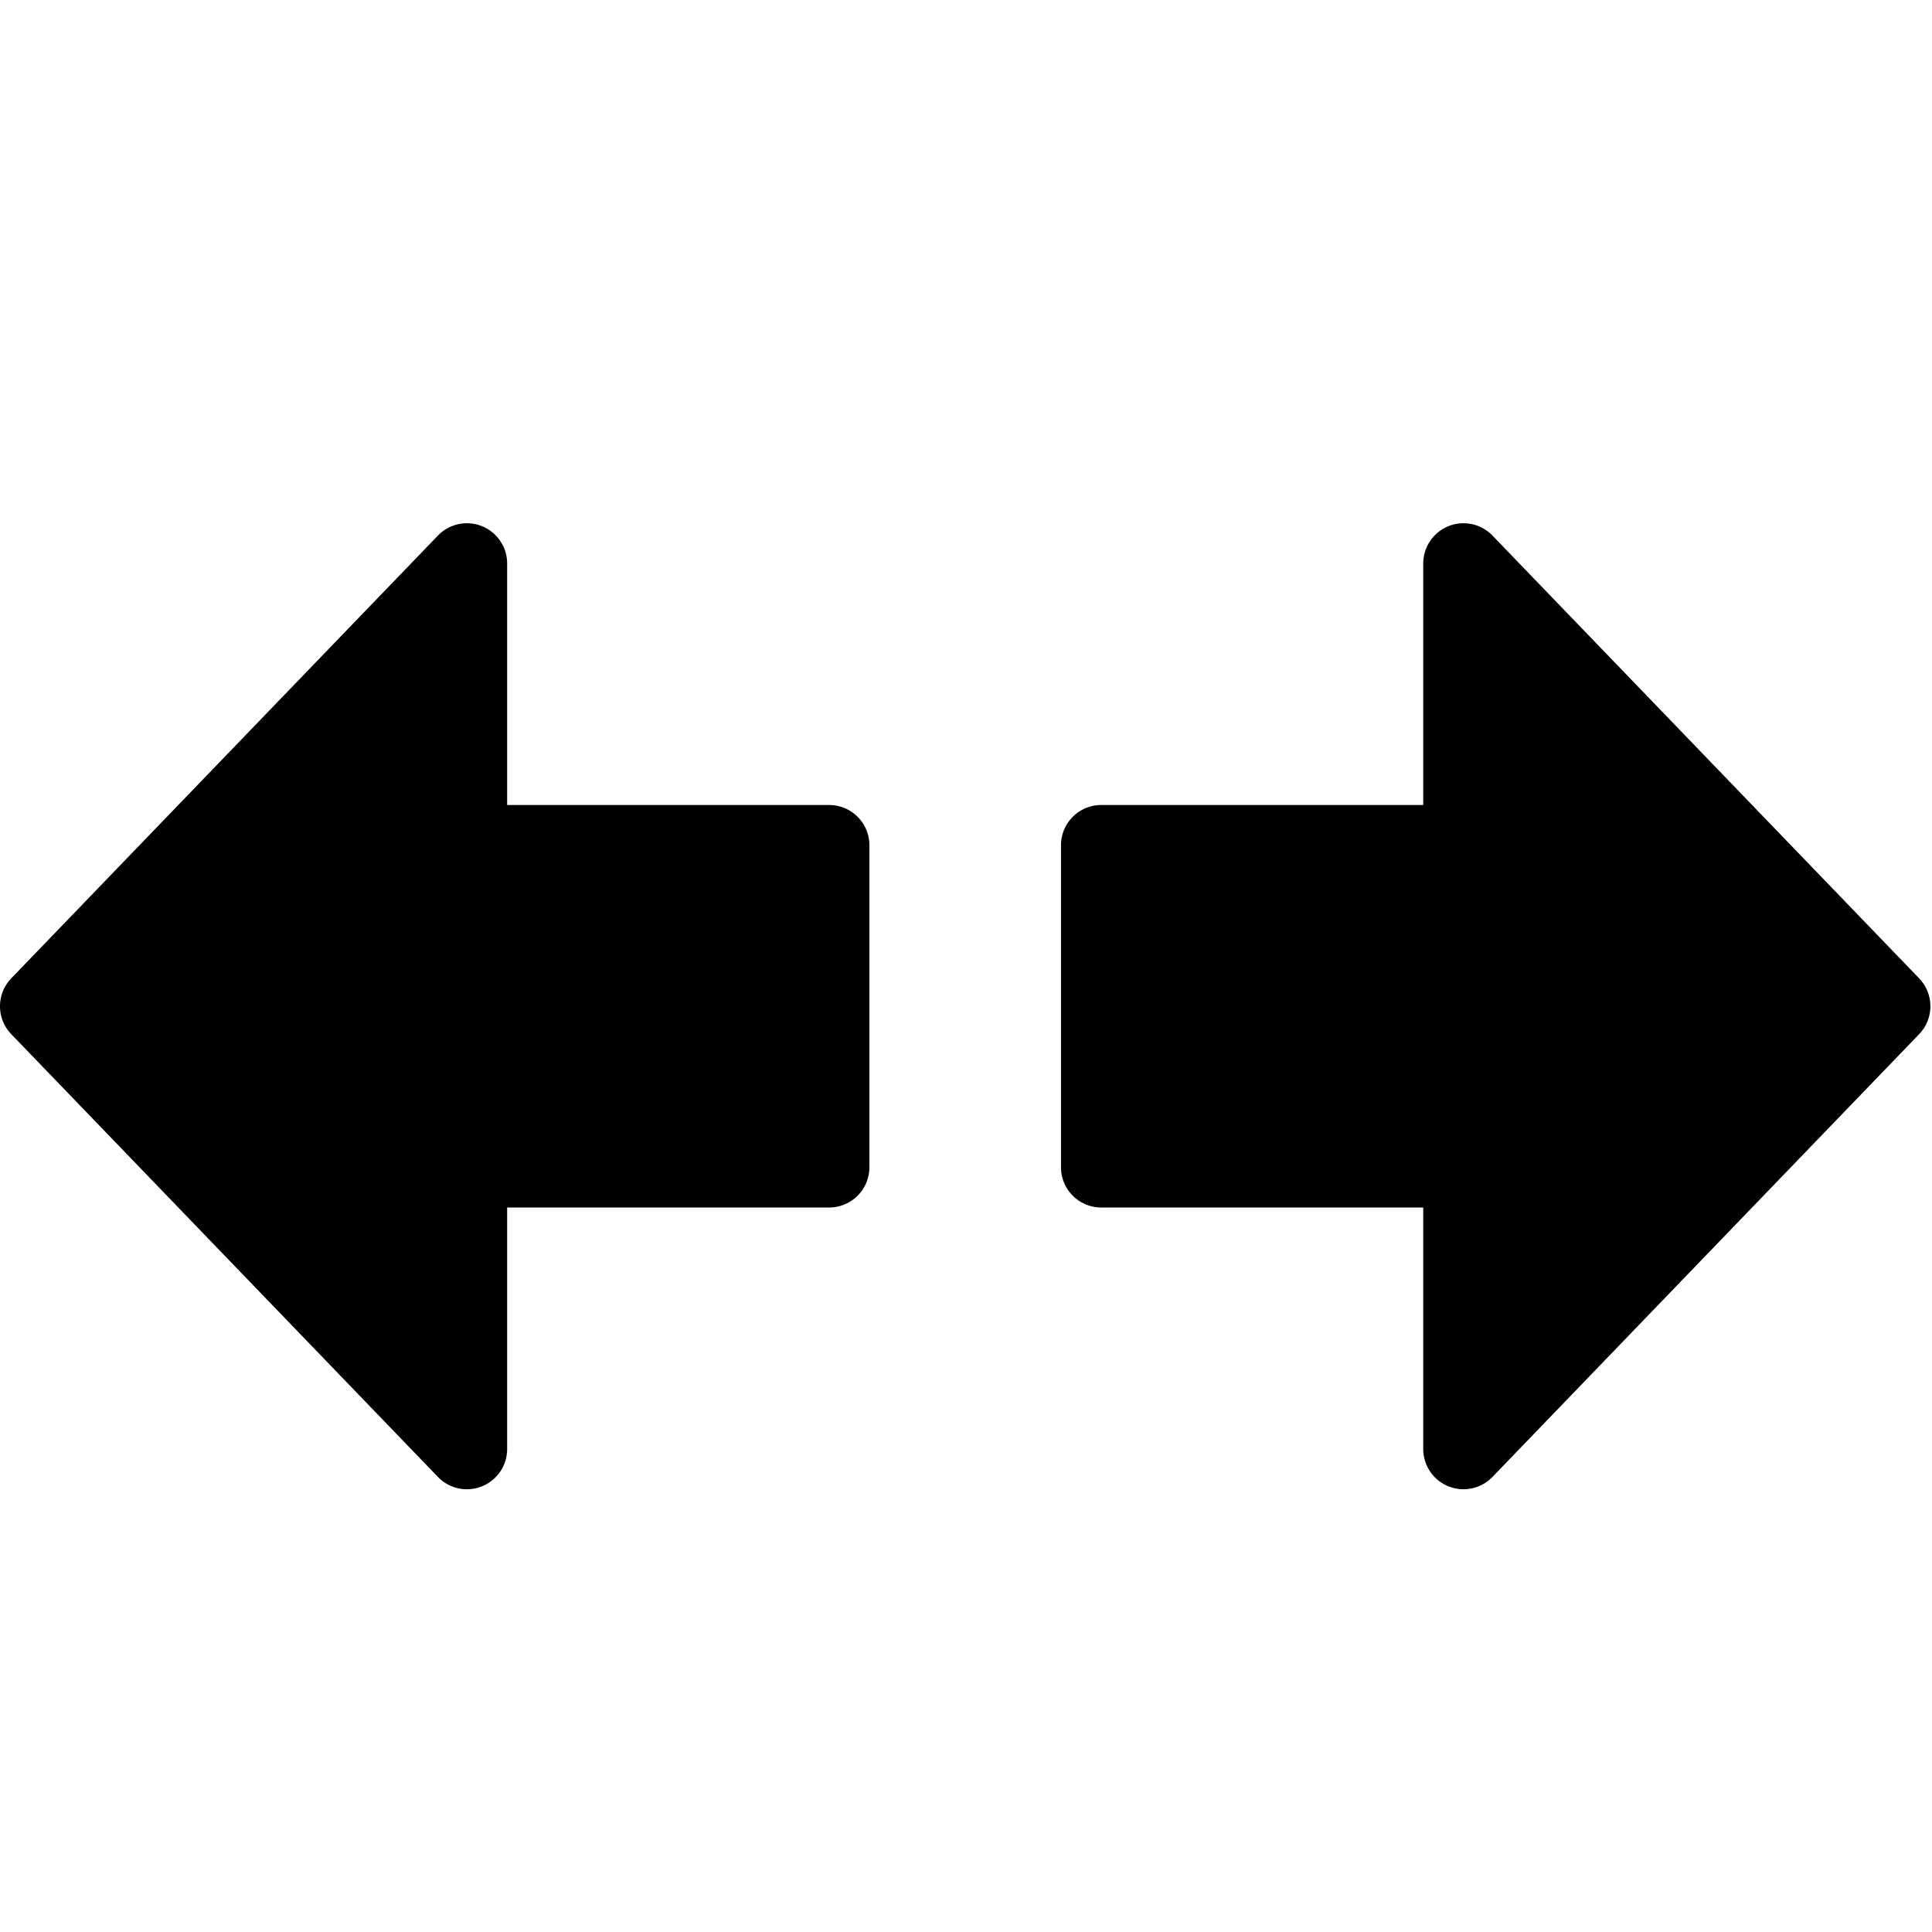 <svg xmlns="http://www.w3.org/2000/svg" fill="none" viewBox="0 0 24 24"><path fill="#000000" fill-rule="evenodd" d="M18.54 6.653a0.5 0.5 0 0 0 -0.86 0.347v3h-4a0.5 0.5 0 0 0 -0.5 0.5v4a0.5 0.5 0 0 0 0.5 0.5h4v3a0.5 0.5 0 0 0 0.86 0.347l5.3 -5.5a0.5 0.5 0 0 0 0 -0.694l-5.3 -5.5Zm-13.1 0A0.5 0.5 0 0 1 6.3 7v3h4a0.5 0.5 0 0 1 0.5 0.5v4a0.5 0.5 0 0 1 -0.5 0.5h-4v3a0.5 0.5 0 0 1 -0.86 0.347l-5.3 -5.5a0.5 0.5 0 0 1 0 -0.694l5.3 -5.5Z" clip-rule="evenodd" stroke-width="1"></path></svg>